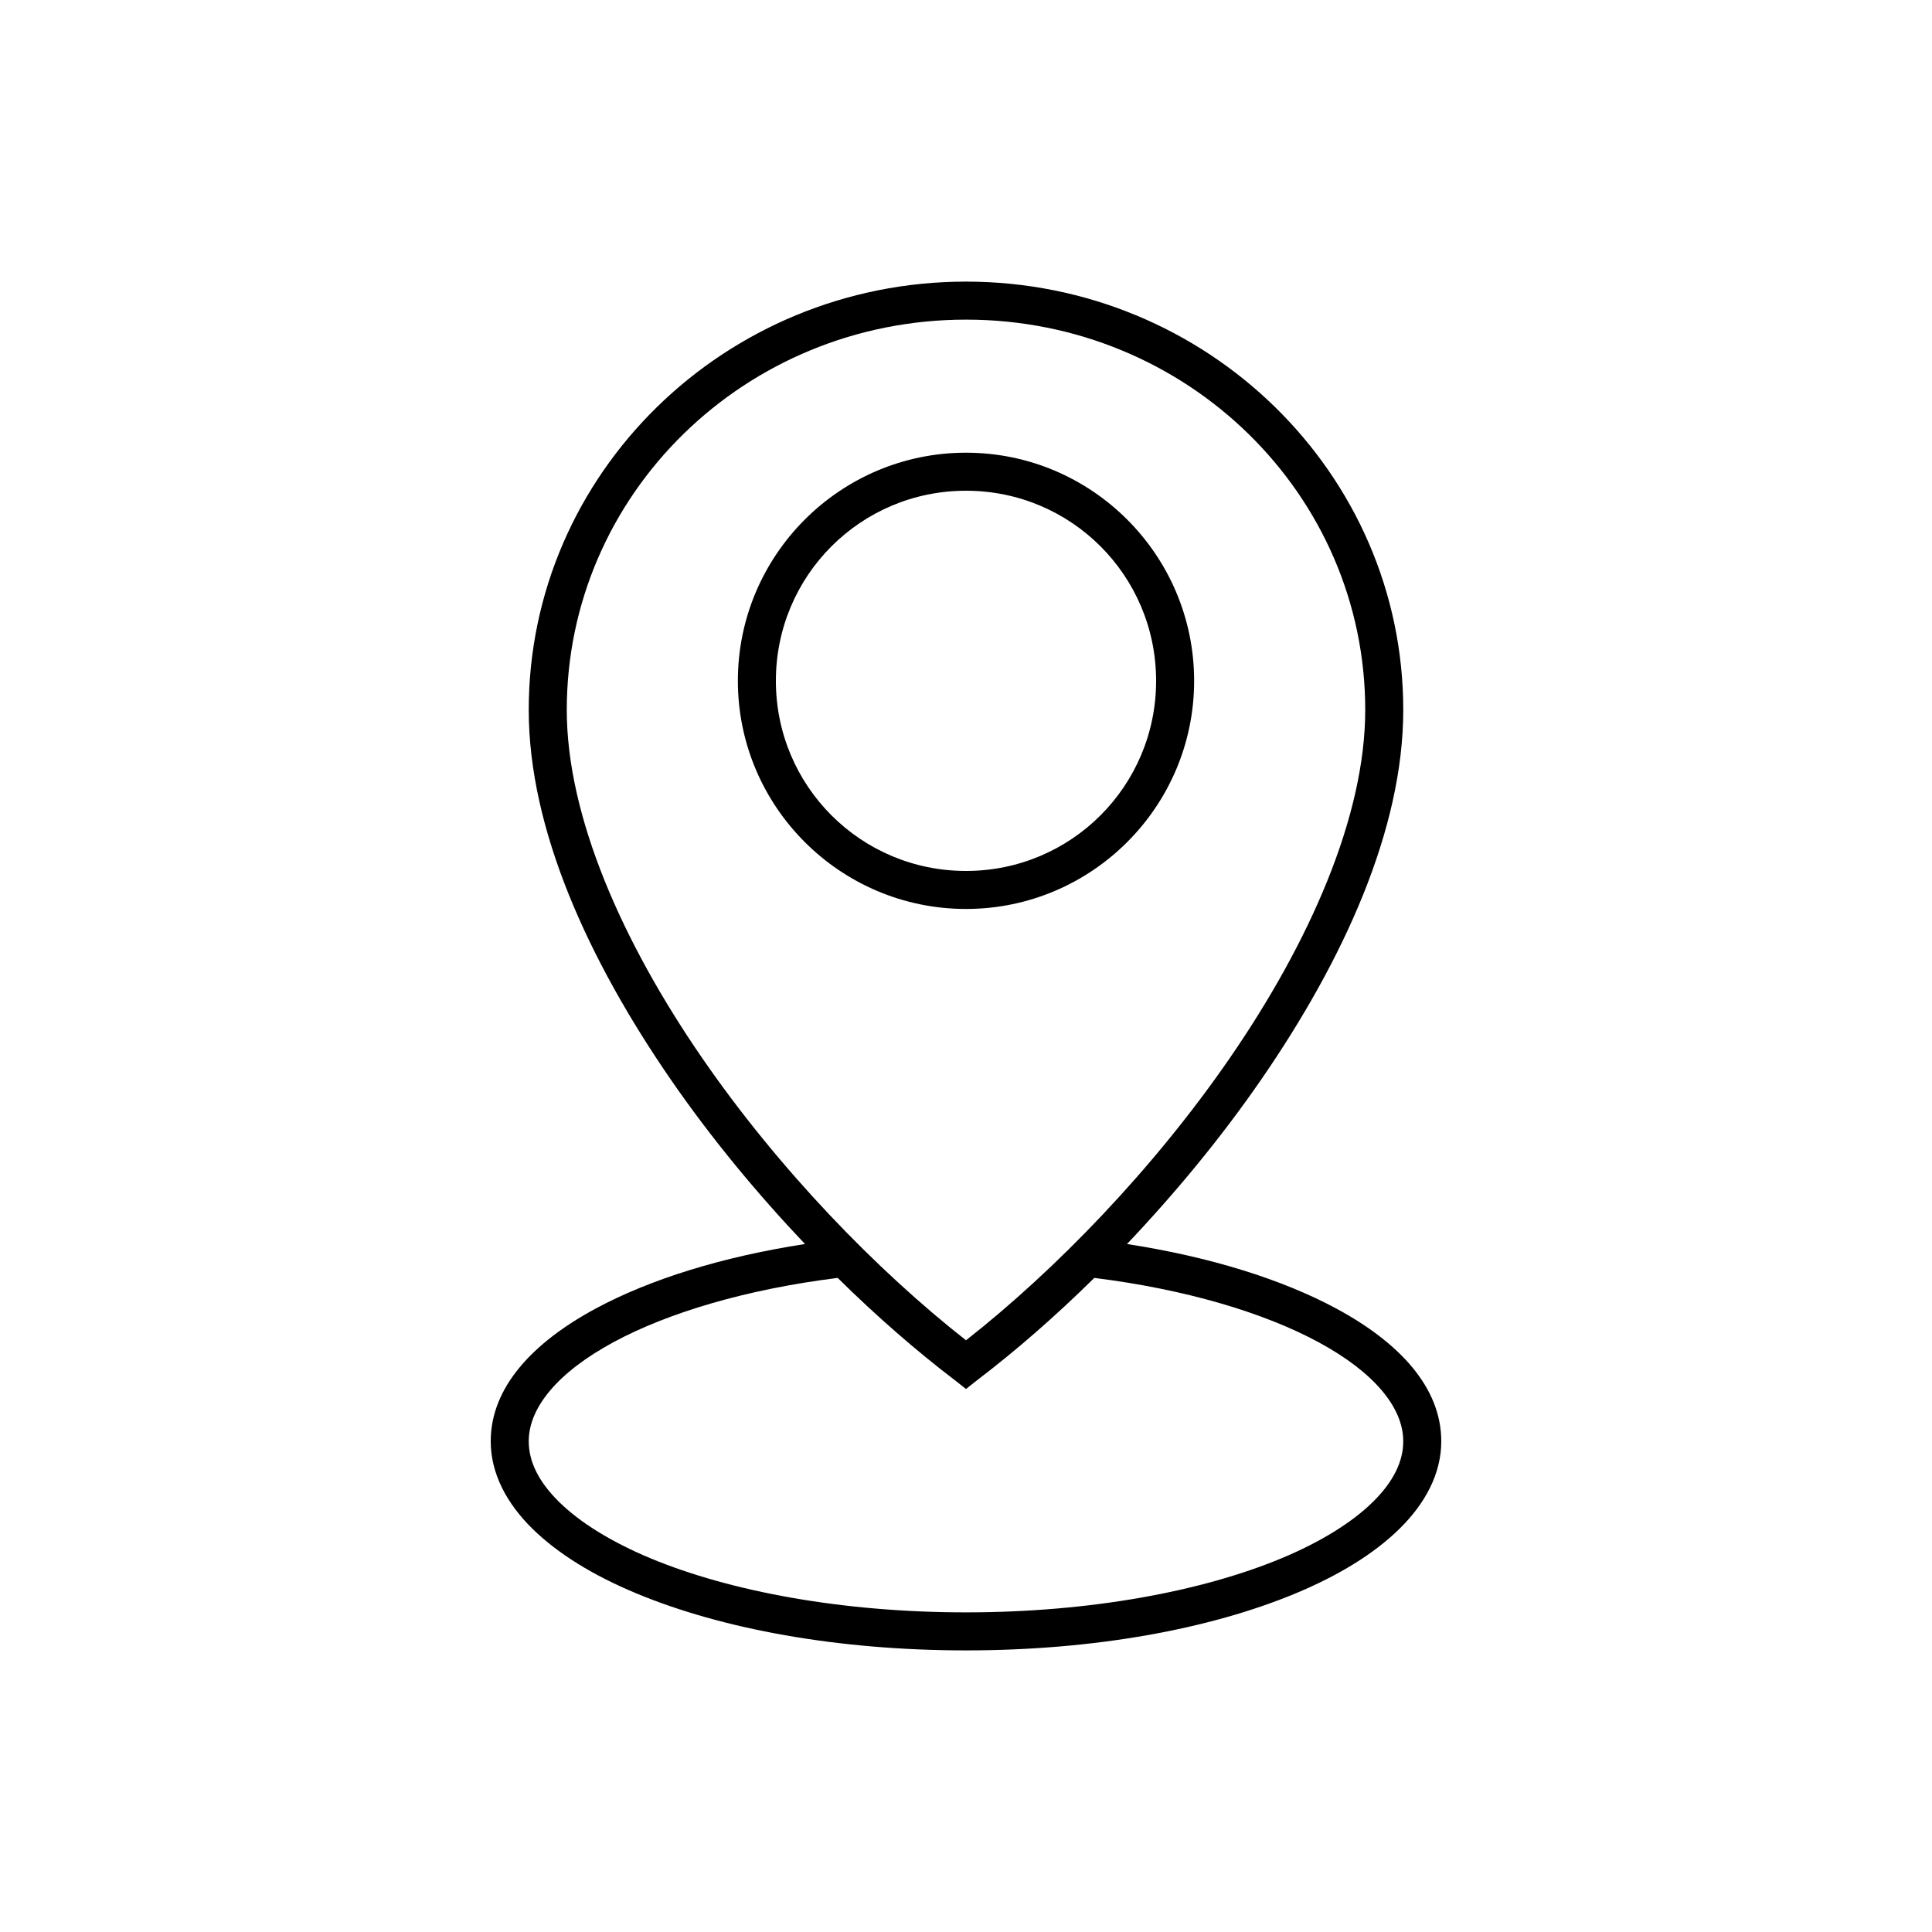 <?xml version="1.0" encoding="UTF-8"?>
<!-- Uploaded to: SVG Repo, www.svgrepo.com, Generator: SVG Repo Mixer Tools -->
<svg fill="#000000" width="800px" height="800px" version="1.1" viewBox="144 144 512 512" xmlns="http://www.w3.org/2000/svg">
 <path d="m400 218.63c-63.883 0-115.88 50.801-115.88 113.51 0 31.676 15.816 66.273 37.629 97.93 10.711 15.543 22.922 30.262 35.582 43.609-21.945 3.379-41.117 9.352-55.578 17.16-16.562 8.949-27.707 20.816-27.707 35.109 0 8.59 4.246 16.473 11.02 23.145 6.773 6.672 16.191 12.43 27.551 17.16 22.723 9.469 53.426 15.117 87.383 15.117s64.656-5.648 87.379-15.117c11.359-4.731 20.777-10.488 27.551-17.16 6.773-6.672 11.02-14.555 11.02-23.145 0-14.293-11.145-26.16-27.707-35.109-14.461-7.809-33.633-13.781-55.578-17.16 12.66-13.348 24.871-28.066 35.582-43.609 21.812-31.656 37.629-66.254 37.629-97.93 0-62.711-51.996-113.51-115.88-113.51zm0 10.074c58.547 0 105.8 46.289 105.8 103.44 0 28.258-14.758 61.582-35.895 92.262-20.305 29.469-46.211 56.195-69.902 74.785-23.695-18.59-49.602-45.316-69.906-74.785-21.137-30.68-35.895-64.004-35.895-92.262 0-57.148 47.25-103.44 105.8-103.44zm0 35.266c-33.332 0-60.457 27.129-60.457 60.457 0 33.332 27.125 60.457 60.457 60.457 33.328 0 60.457-27.125 60.457-60.457 0-33.328-27.129-60.457-60.457-60.457zm0 10.078c27.883 0 50.379 22.496 50.379 50.379 0 27.887-22.496 50.383-50.379 50.383-27.887 0-50.383-22.496-50.383-50.383 0-27.883 22.496-50.379 50.383-50.379zm-34.008 208.61c10.359 10.219 20.918 19.391 31.016 27.078l2.992 2.363 2.988-2.363c10.098-7.688 20.656-16.859 31.016-27.078 24.094 3.004 44.863 9.176 59.355 17.004 14.938 8.066 22.516 17.434 22.516 26.289 0 5.324-2.566 10.676-8.031 16.062-5.465 5.383-13.723 10.57-24.246 14.953-21.039 8.77-50.777 14.328-83.598 14.328-32.824 0-62.562-5.559-83.602-14.328-10.523-4.383-18.781-9.57-24.246-14.953-5.465-5.387-8.031-10.738-8.031-16.062 0-8.855 7.578-18.223 22.516-26.289 14.492-7.828 35.266-14 59.355-17.004z"/>
</svg>
